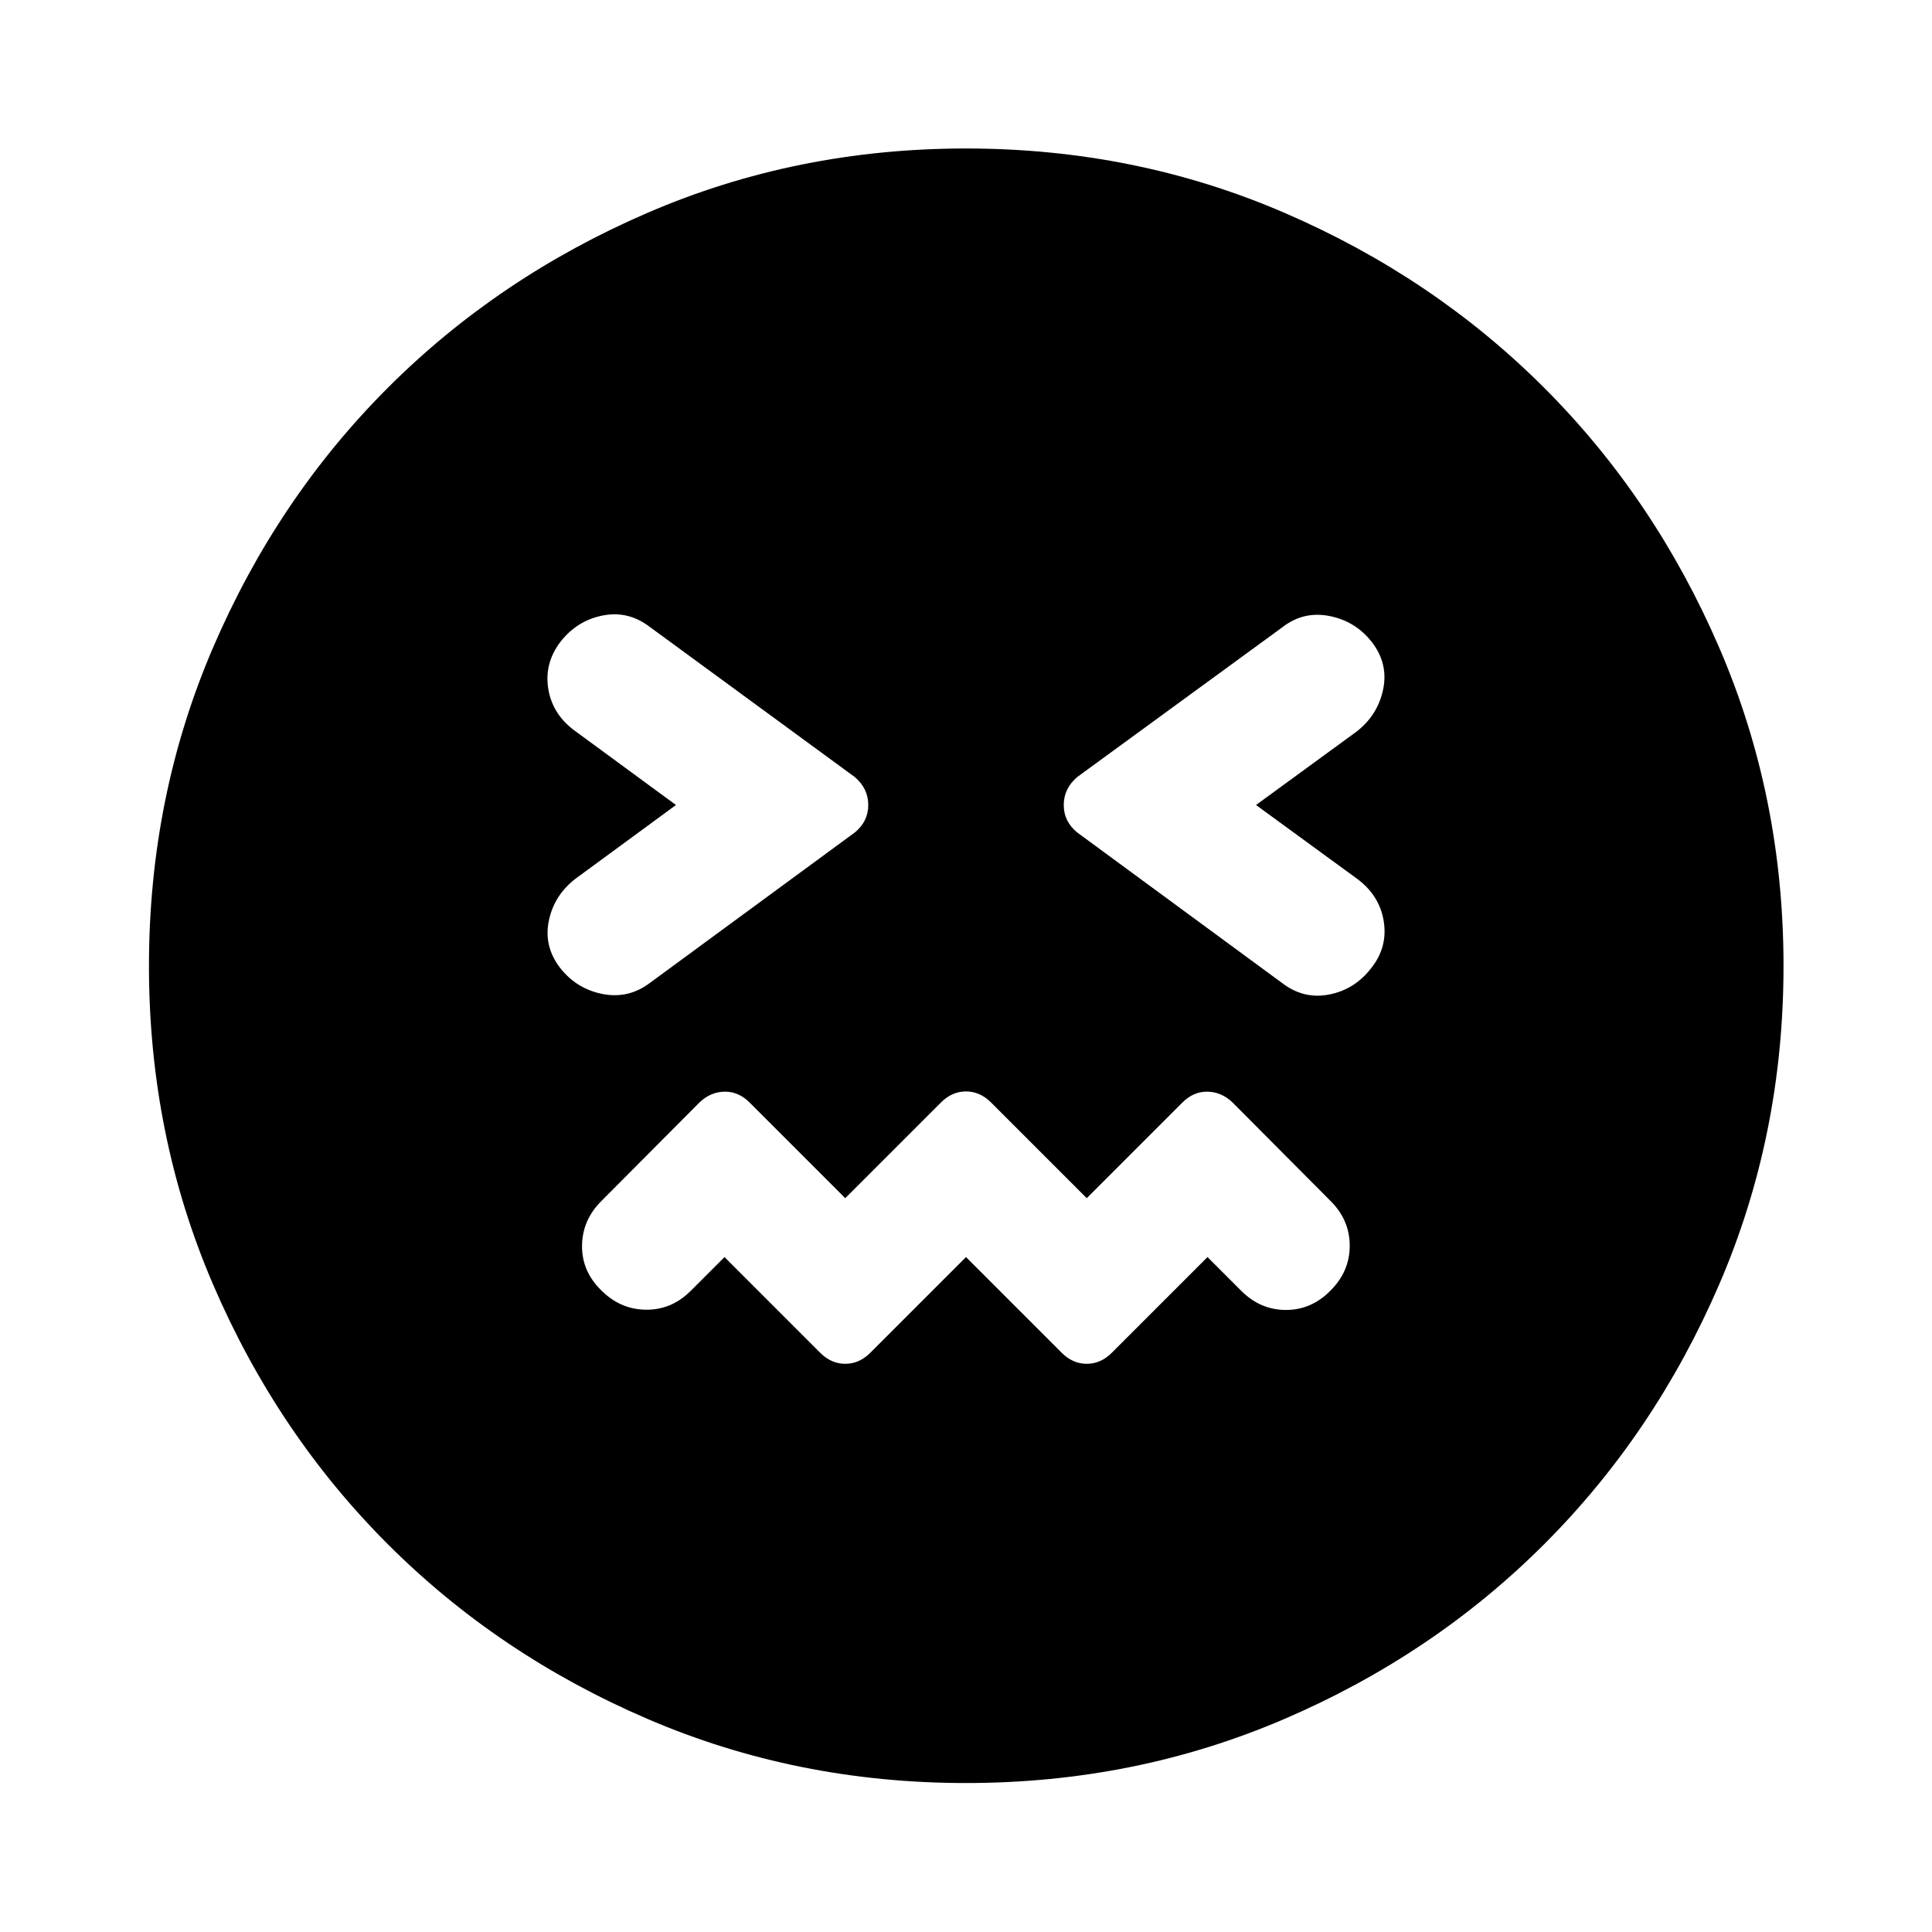 <svg xmlns="http://www.w3.org/2000/svg" width="48" height="48" viewBox="0 -960 960 960"><path d="m480-335.37 47.57 47.57q5.47 5.47 12.43 5.47t12.43-5.47L600-335.37l16.8 16.8q9.48 9.48 22.2 9.48 12.72 0 22.2-9.71 9.47-9.48 9.47-22.2 0-12.72-9.47-22.2l-48.77-49q-5.47-5.23-12.43-5.35-6.96-.12-12.43 5.35L540-364.63l-47.57-47.57q-5.47-5.47-12.43-5.47t-12.43 5.47L420-364.63l-47.57-47.57q-5.47-5.47-12.43-5.35-6.96.12-12.43 5.35l-48.77 49q-9.47 9.48-9.59 22.2-.12 12.72 9.59 22.2 9.48 9.47 22.2 9.59 12.72.12 22.2-9.36l16.8-16.8 47.57 47.57q5.47 5.47 12.43 5.47t12.43-5.47L480-335.37ZM335.89-560l-49.85 36.57q-10.71 8.23-13.33 20.95-2.62 12.72 5.62 23.44 8.24 10.47 21.19 12.97 12.96 2.5 23.68-5.73l101.52-74.53q6.71-5.47 6.71-13.67t-6.71-13.91l-101.76-74.52q-10.72-8.24-23.44-5.74t-20.95 12.97q-8.24 10.72-6.12 23.56 2.12 12.84 13.59 21.07L335.89-560Zm288.22 0 50.09-36.57q10.47-8.23 13.09-20.95 2.62-12.72-5.62-23.44-8.24-10.47-21.19-12.97-12.96-2.5-23.44 5.73l-101.76 74.29q-6.71 5.71-6.71 13.91t6.71 13.67l101.76 74.76q10.72 8.24 23.44 5.74t20.95-13.21q8.24-10.48 6.12-23.32t-13.35-21.07L624.11-560ZM480-74.02q-84.2 0-158.27-31.86-74.08-31.86-129.03-86.82-54.96-54.95-86.82-129.03Q74.02-395.8 74.02-480q0-84.2 31.86-158.27 31.86-74.08 86.82-129.03 54.95-54.96 129.03-86.94Q395.8-886.22 480-886.22q84.2 0 158.27 31.98 74.08 31.98 129.03 86.94 54.96 54.95 86.94 129.03Q886.22-564.2 886.22-480q0 84.2-31.98 158.27-31.98 74.08-86.94 129.03-54.95 54.96-129.03 86.82Q564.2-74.02 480-74.02Z"/></svg>